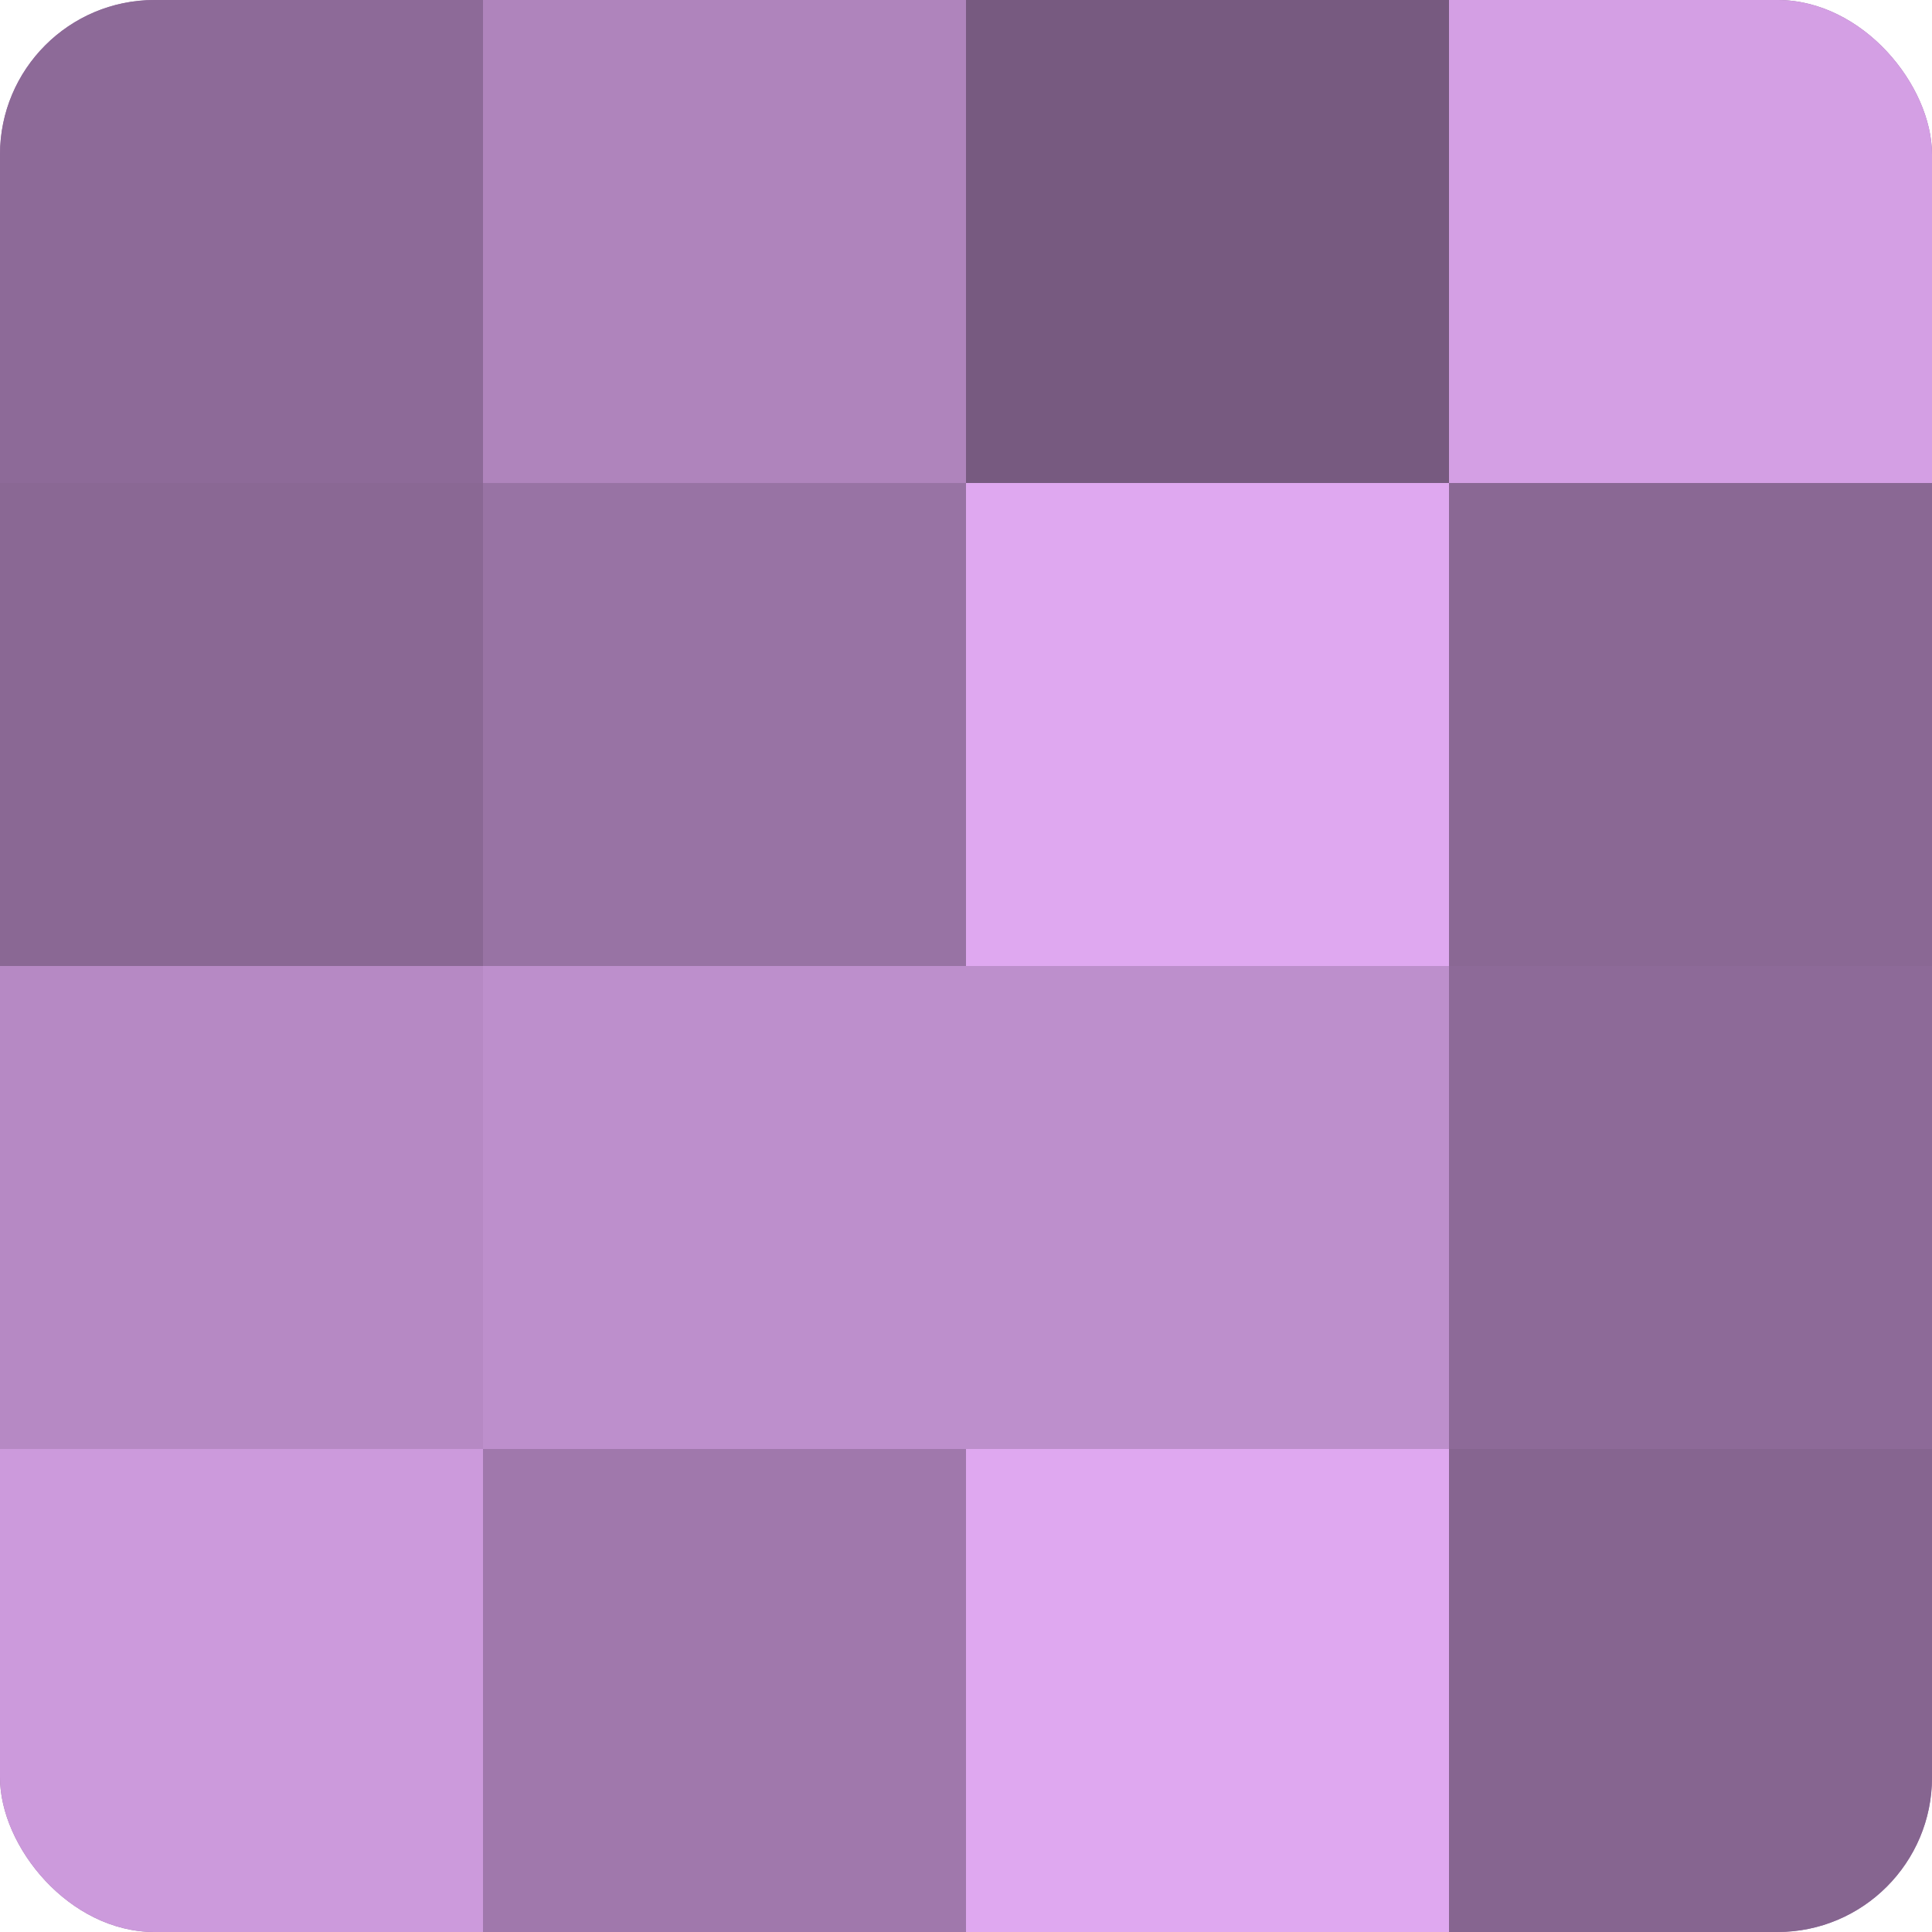 <?xml version="1.0" encoding="UTF-8"?>
<svg xmlns="http://www.w3.org/2000/svg" width="60" height="60" viewBox="0 0 100 100" preserveAspectRatio="xMidYMid meet"><defs><clipPath id="c" width="100" height="100"><rect width="100" height="100" rx="8" ry="8"/></clipPath></defs><g clip-path="url(#c)"><rect width="100" height="100" fill="#9570a0"/><rect width="25" height="25" fill="#8d6a98"/><rect y="25" width="25" height="25" fill="#8a6894"/><rect y="50" width="25" height="25" fill="#b689c4"/><rect y="75" width="25" height="25" fill="#cc9adc"/><rect x="25" width="25" height="25" fill="#af84bc"/><rect x="25" y="25" width="25" height="25" fill="#9873a4"/><rect x="25" y="50" width="25" height="25" fill="#bd8fcc"/><rect x="25" y="75" width="25" height="25" fill="#a078ac"/><rect x="50" width="25" height="25" fill="#775a80"/><rect x="50" y="25" width="25" height="25" fill="#dfa8f0"/><rect x="50" y="50" width="25" height="25" fill="#bd8fcc"/><rect x="50" y="75" width="25" height="25" fill="#dfa8f0"/><rect x="75" width="25" height="25" fill="#d49fe4"/><rect x="75" y="25" width="25" height="25" fill="#8a6894"/><rect x="75" y="50" width="25" height="25" fill="#8d6a98"/><rect x="75" y="75" width="25" height="25" fill="#866590"/></g></svg>
